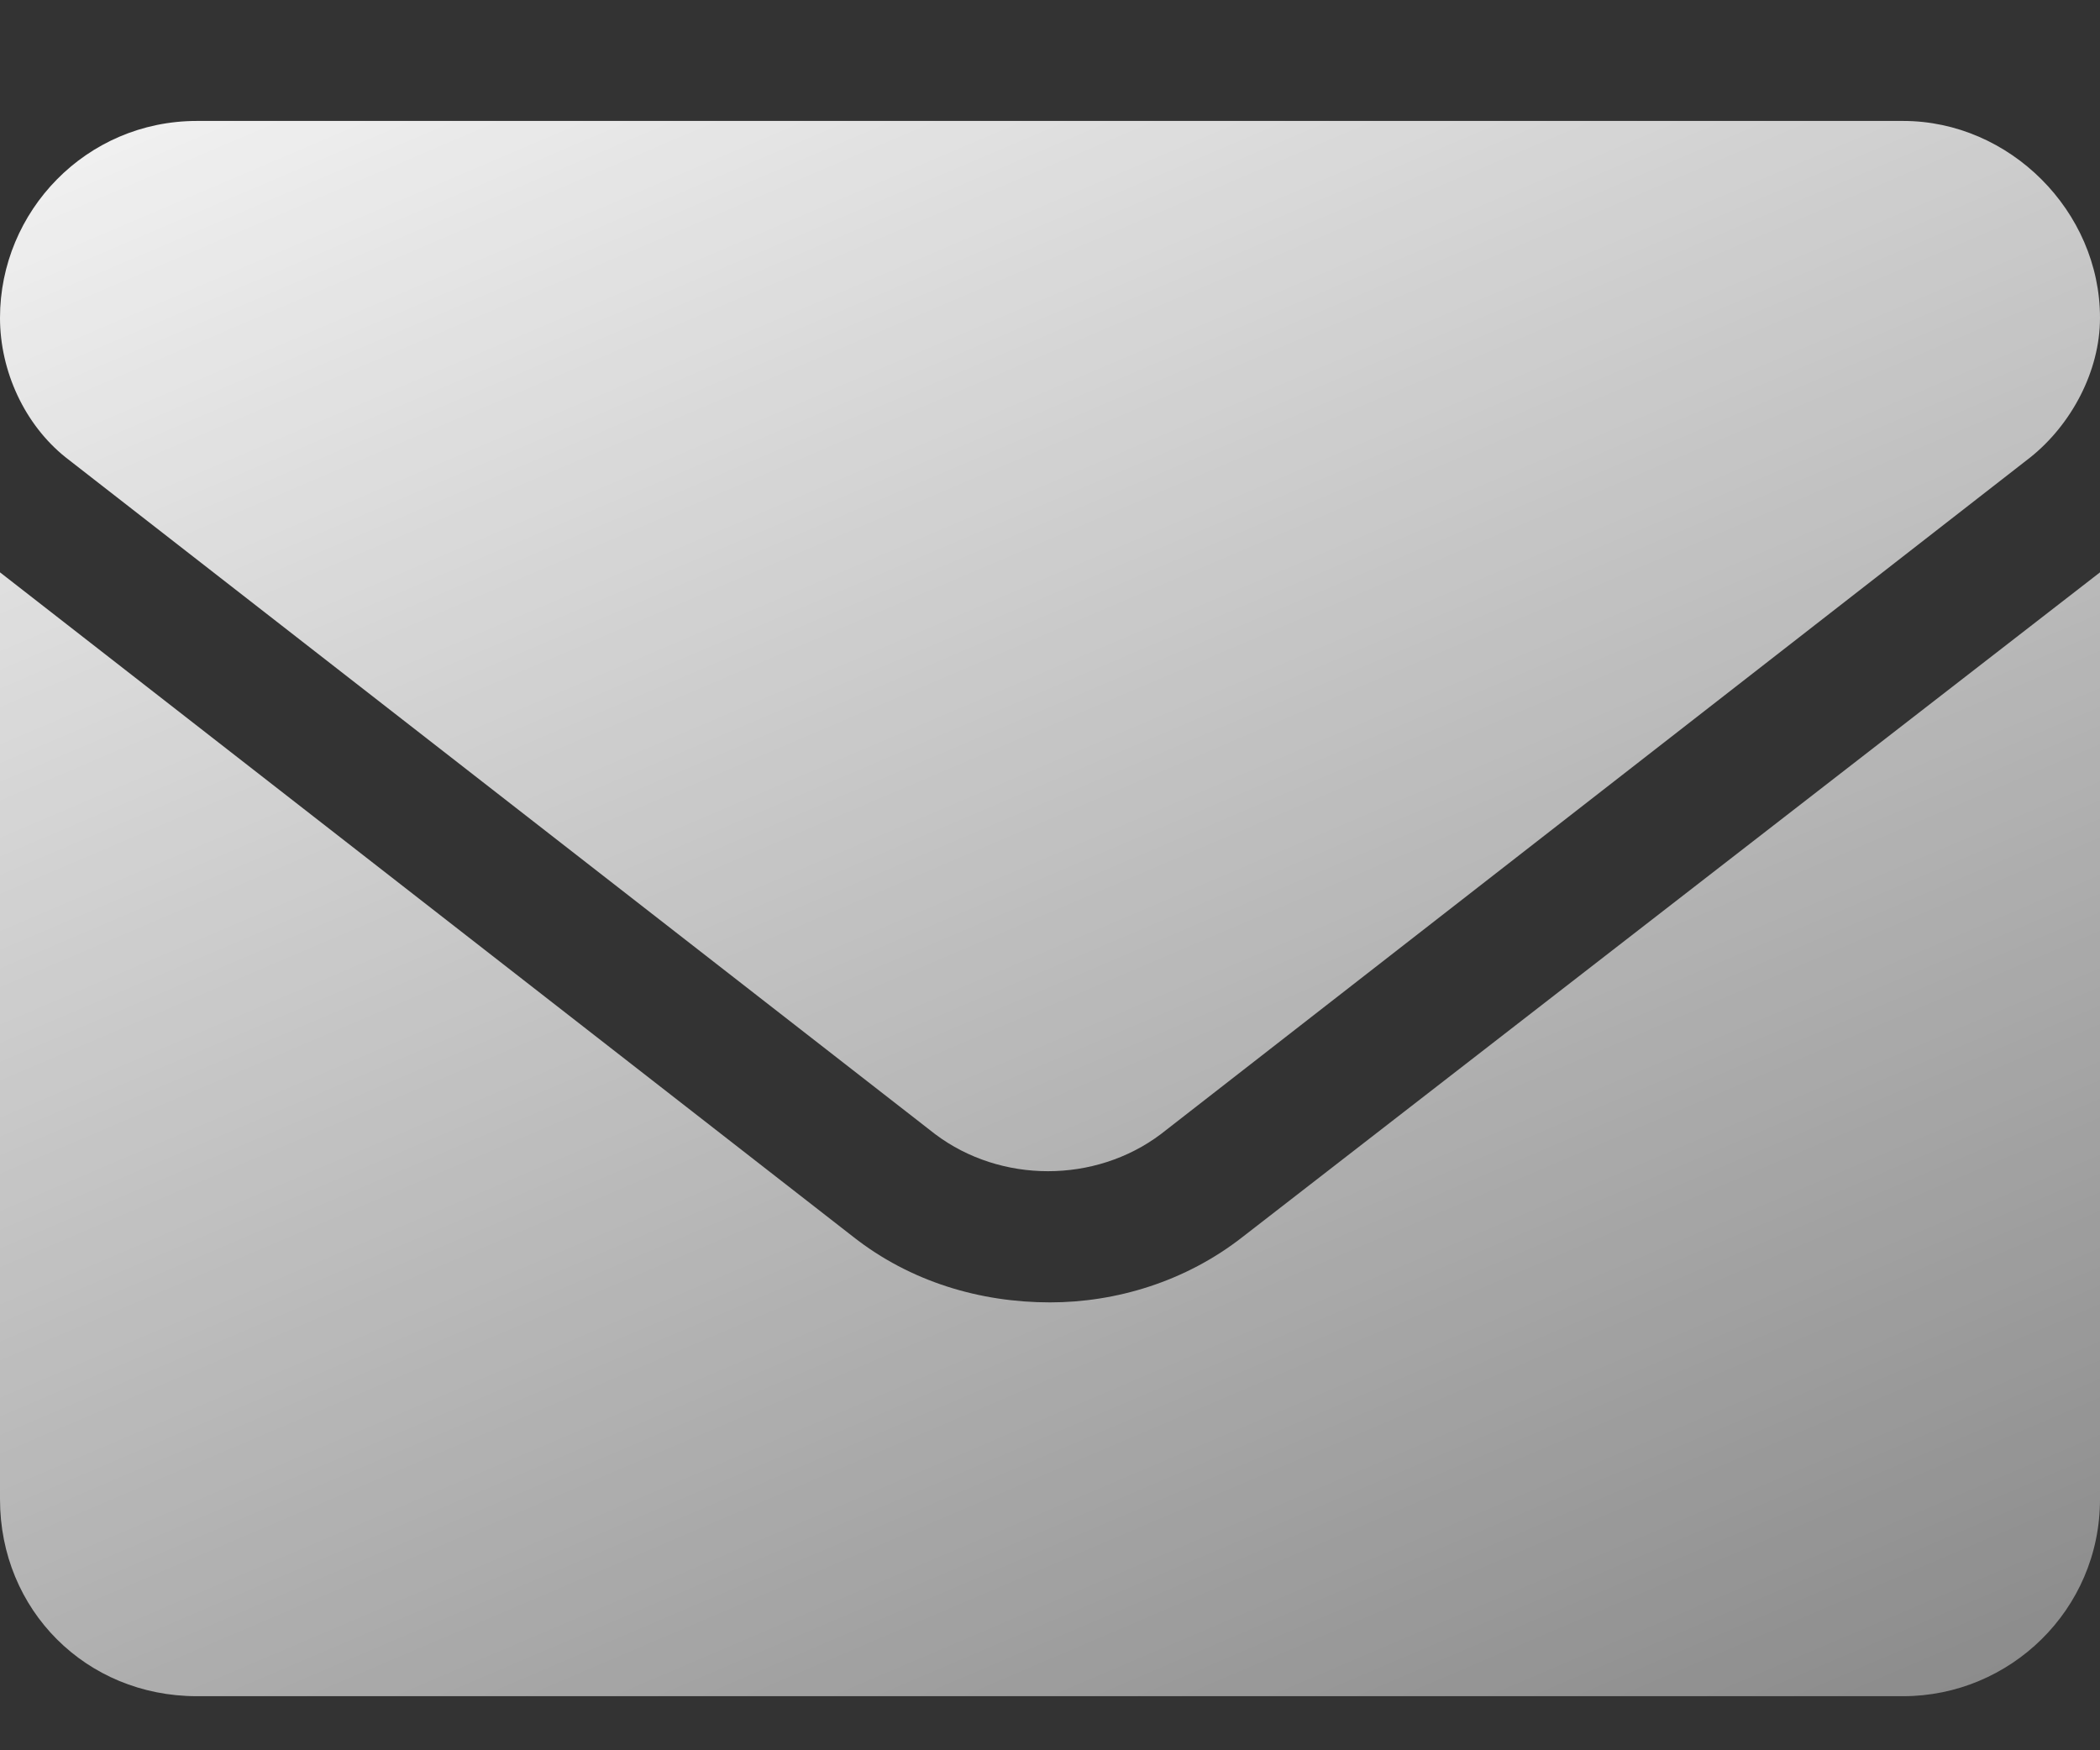 <?xml version="1.0" encoding="UTF-8"?> <svg xmlns="http://www.w3.org/2000/svg" width="12" height="10" viewBox="0 0 12 10" fill="none"><rect x="0" y="0" width="12" height="10" fill="#333333" stroke="none"/> <path d="M6 7.441C6.375 7.441 6.773 7.324 7.102 7.066L12 3.27V8.566C12 9.199 11.484 9.691 10.875 9.691H1.125C0.492 9.691 0 9.199 0 8.566V3.27L4.875 7.066C5.203 7.324 5.602 7.441 6 7.441ZM0.375 2.613C0.141 2.426 0 2.121 0 1.816C0 1.207 0.492 0.691 1.125 0.691H10.875C11.484 0.691 12 1.207 12 1.816C12 2.121 11.836 2.426 11.602 2.613L6.633 6.48C6.258 6.762 5.719 6.762 5.344 6.48L0.375 2.613Z" fill="url(#paint0_linear_361_23)"></path> <defs> <linearGradient id="paint0_linear_361_23" x1="3.231" y1="-2.309" x2="10.112" y2="13.815" gradientUnits="userSpaceOnUse"> <stop stop-color="white"></stop> <stop offset="1" stop-color="white" stop-opacity="0.3"></stop> </linearGradient> </defs> </svg> 
